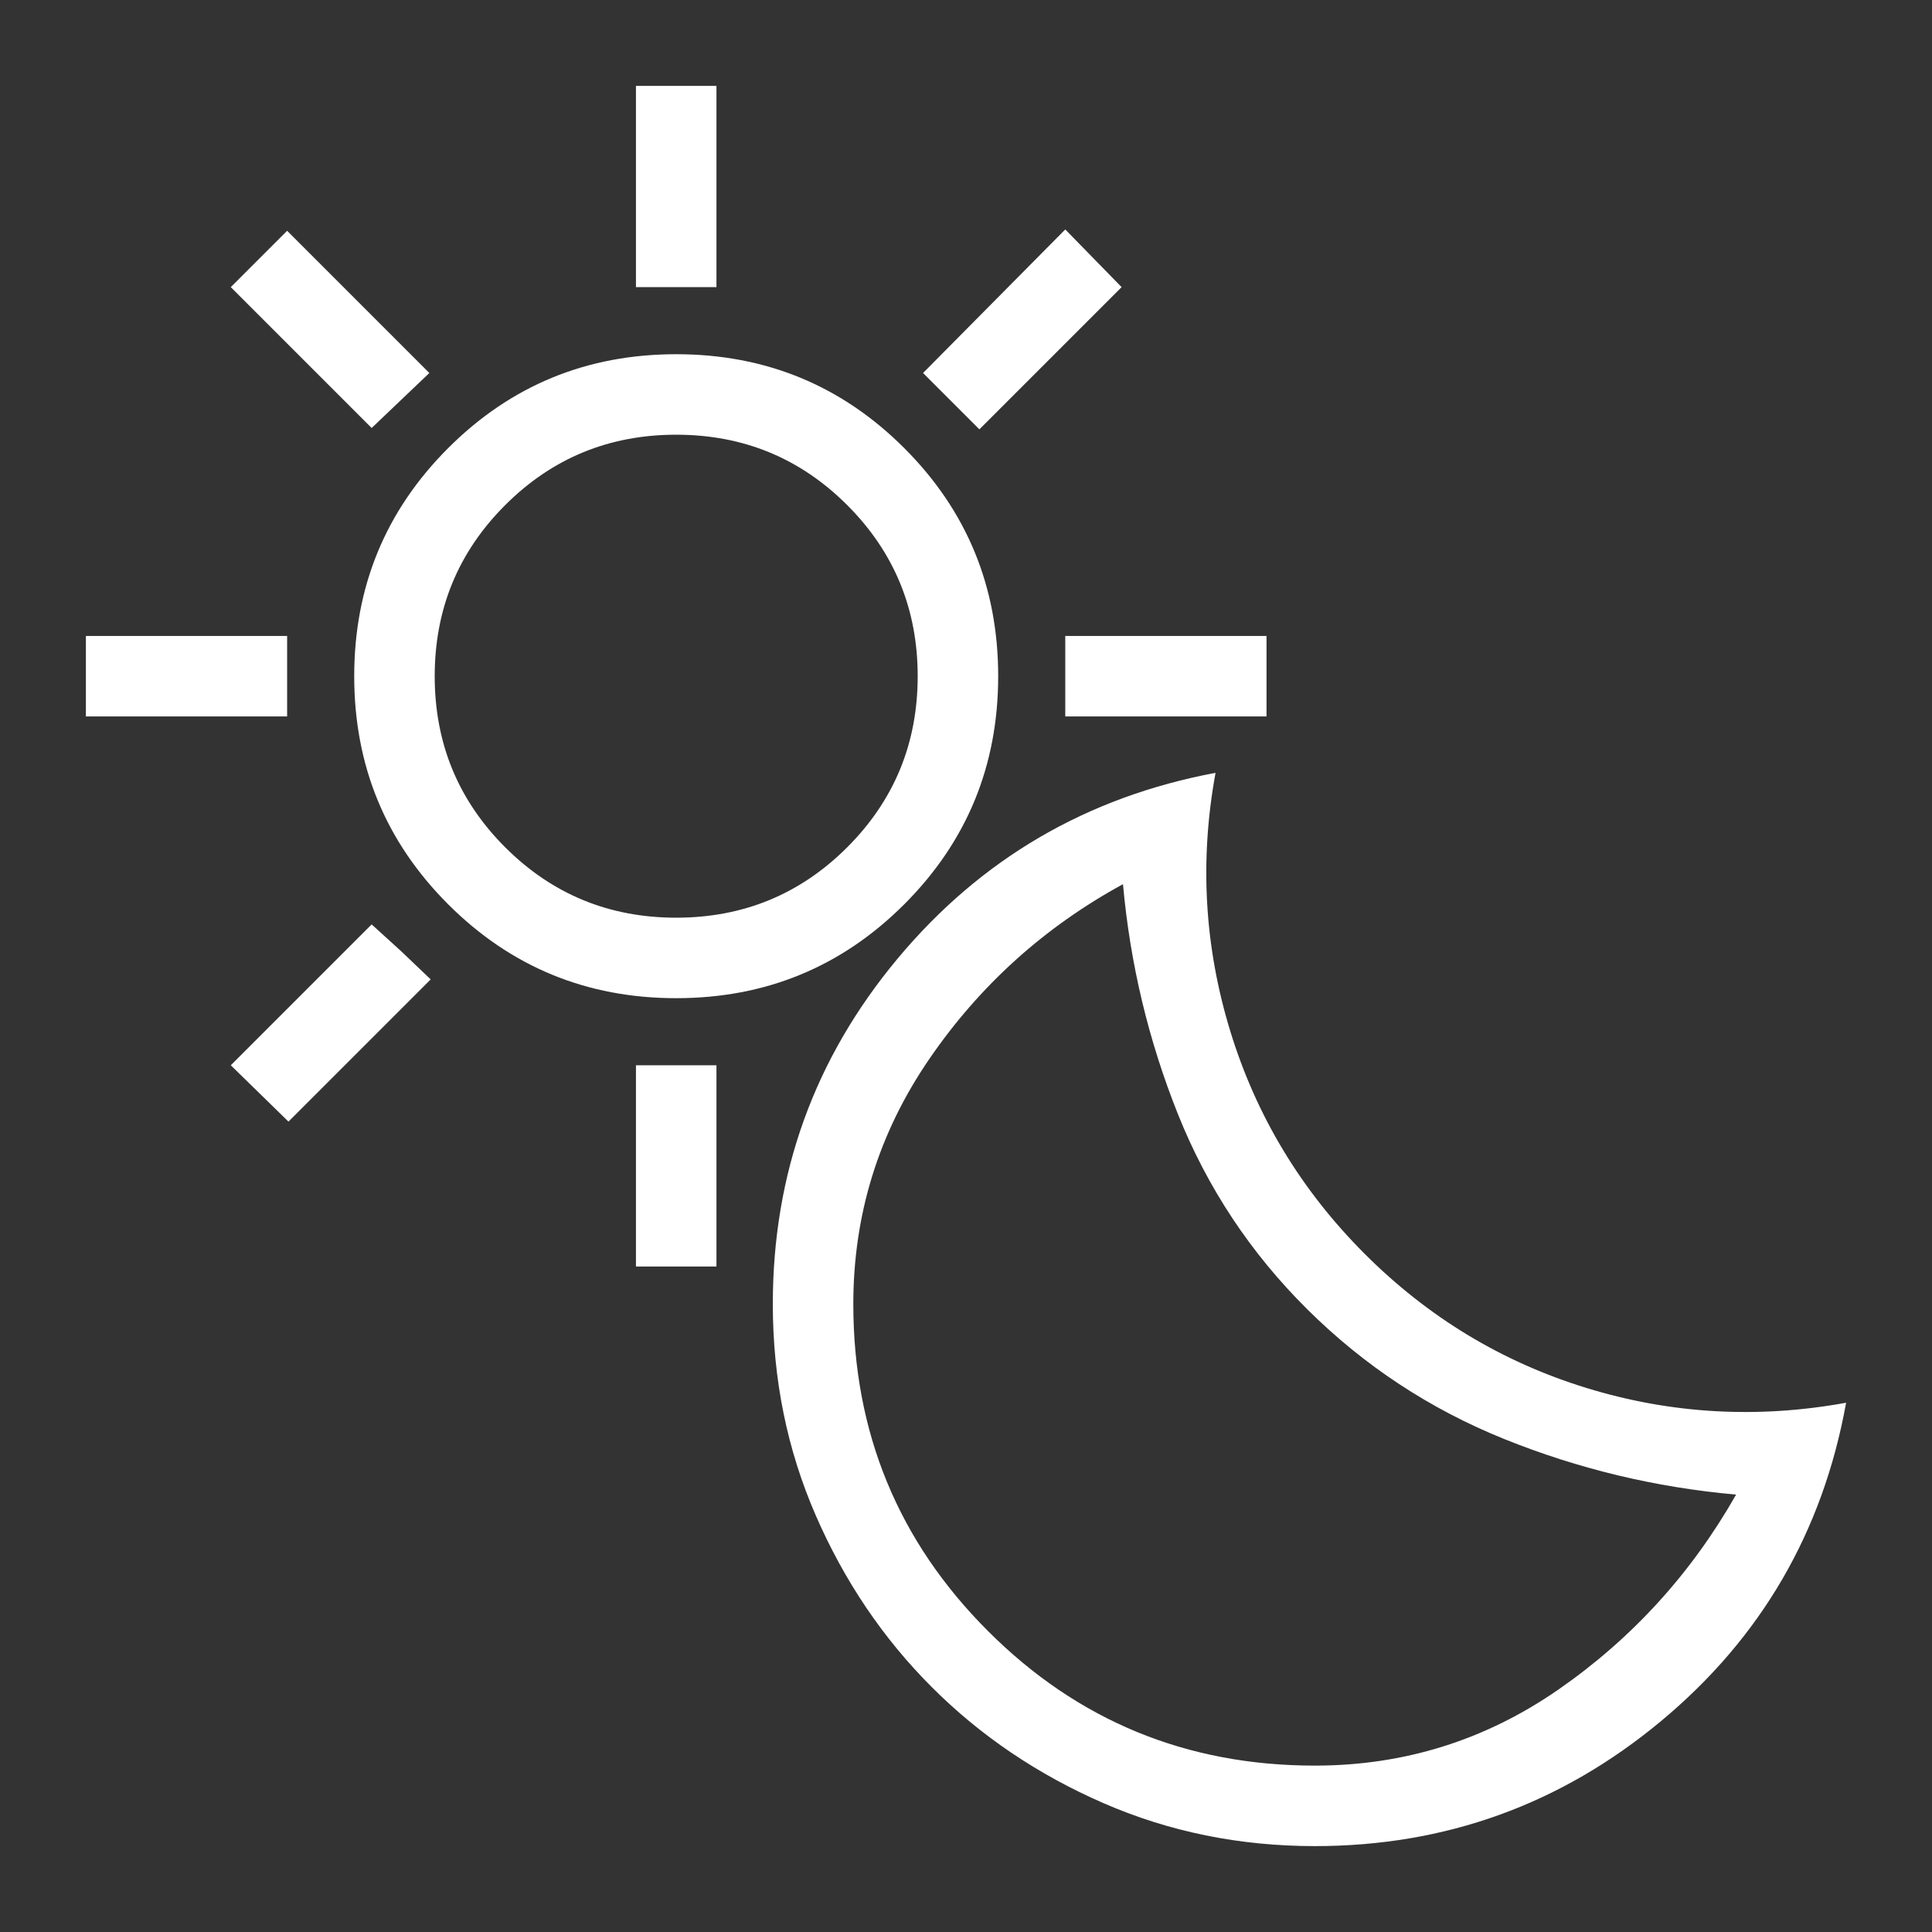 <?xml version="1.0" encoding="UTF-8" standalone="no"?>
<!DOCTYPE svg PUBLIC "-//W3C//DTD SVG 1.1//EN" "http://www.w3.org/Graphics/SVG/1.1/DTD/svg11.dtd">
<svg width="100%" height="100%" viewBox="0 0 600 600" version="1.1" xmlns="http://www.w3.org/2000/svg" xmlns:xlink="http://www.w3.org/1999/xlink" xml:space="preserve" xmlns:serif="http://www.serif.com/" style="fill-rule:evenodd;clip-rule:evenodd;stroke-linejoin:round;stroke-miterlimit:2;">
    <rect x="0" y="0" width="600" height="600" fill="#333333" stroke="none"/>
    <g transform="matrix(8.333,0,0,8.333,210,210)">
        <g transform="matrix(1,0,0,1,-24,-24)">
            <path d="M22.5,9.5L22.5,2L25.5,2L25.5,9.5L22.5,9.5ZM35.3,14.8L33.2,12.7L38.5,7.35L40.6,9.5L35.3,14.8ZM38.5,25.5L38.5,22.5L46,22.5L46,25.5L38.5,25.5ZM22.5,46L22.5,38.5L25.5,38.5L25.5,46L22.5,46ZM12.65,14.75L7.4,9.5L9.5,7.4L14.8,12.7L12.65,14.75ZM2,25.5L2,22.5L9.5,22.5L9.5,25.5L2,25.5ZM9.55,40.6L7.4,38.5L12.65,33.25L13.75,34.25L14.85,35.3L9.55,40.6ZM24,36C20.667,36 17.833,34.833 15.5,32.5C13.167,30.167 12,27.333 12,24C12,20.667 13.167,17.833 15.5,15.5C17.833,13.167 20.667,12 24,12C27.333,12 30.167,13.167 32.5,15.5C34.833,17.833 36,20.667 36,24C36,27.333 34.833,30.167 32.5,32.5C30.167,34.833 27.333,36 24,36ZM24,33C26.5,33 28.625,32.125 30.375,30.375C32.125,28.625 33,26.5 33,24C33,21.5 32.125,19.375 30.375,17.625C28.625,15.875 26.5,15 24,15C21.5,15 19.375,15.875 17.625,17.625C15.875,19.375 15,21.5 15,24C15,26.5 15.875,28.625 17.625,30.375C19.375,32.125 21.5,33 24,33Z" style="fill:white;fill-rule:nonzero;"/>
        </g>
    </g>
    <g transform="matrix(8.333,0,0,8.333,390,390)">
        <g transform="matrix(1,0,0,1,-24,-24)">
            <path d="M26.2,46C23.4,46 20.775,45.467 18.325,44.4C15.875,43.333 13.742,41.892 11.925,40.075C10.108,38.258 8.667,36.125 7.6,33.675C6.533,31.225 6,28.6 6,25.8C6,20.933 7.55,16.642 10.65,12.925C13.75,9.208 17.7,6.9 22.5,6C21.9,9.267 22.083,12.477 23.05,15.632C24.017,18.786 25.683,21.549 28.05,23.919C30.417,26.289 33.175,27.958 36.325,28.926C39.475,29.894 42.7,30.077 46,29.476C45.133,34.283 42.833,38.239 39.1,41.343C35.367,44.448 31.067,46 26.2,46ZM26.2,43C29.533,43 32.567,42.05 35.3,40.15C38.033,38.25 40.233,35.833 41.9,32.9C38.9,32.633 36.017,31.942 33.25,30.825C30.483,29.708 28.042,28.1 25.925,26C23.808,23.9 22.2,21.475 21.1,18.725C20,15.975 19.317,13.117 19.05,10.15C16.117,11.75 13.708,13.925 11.825,16.675C9.942,19.425 9,22.467 9,25.8C9,30.578 10.672,34.639 14.017,37.983C17.361,41.328 21.422,43 26.2,43Z" style="fill:white;fill-rule:nonzero;"/>
        </g>
    </g>
</svg>
